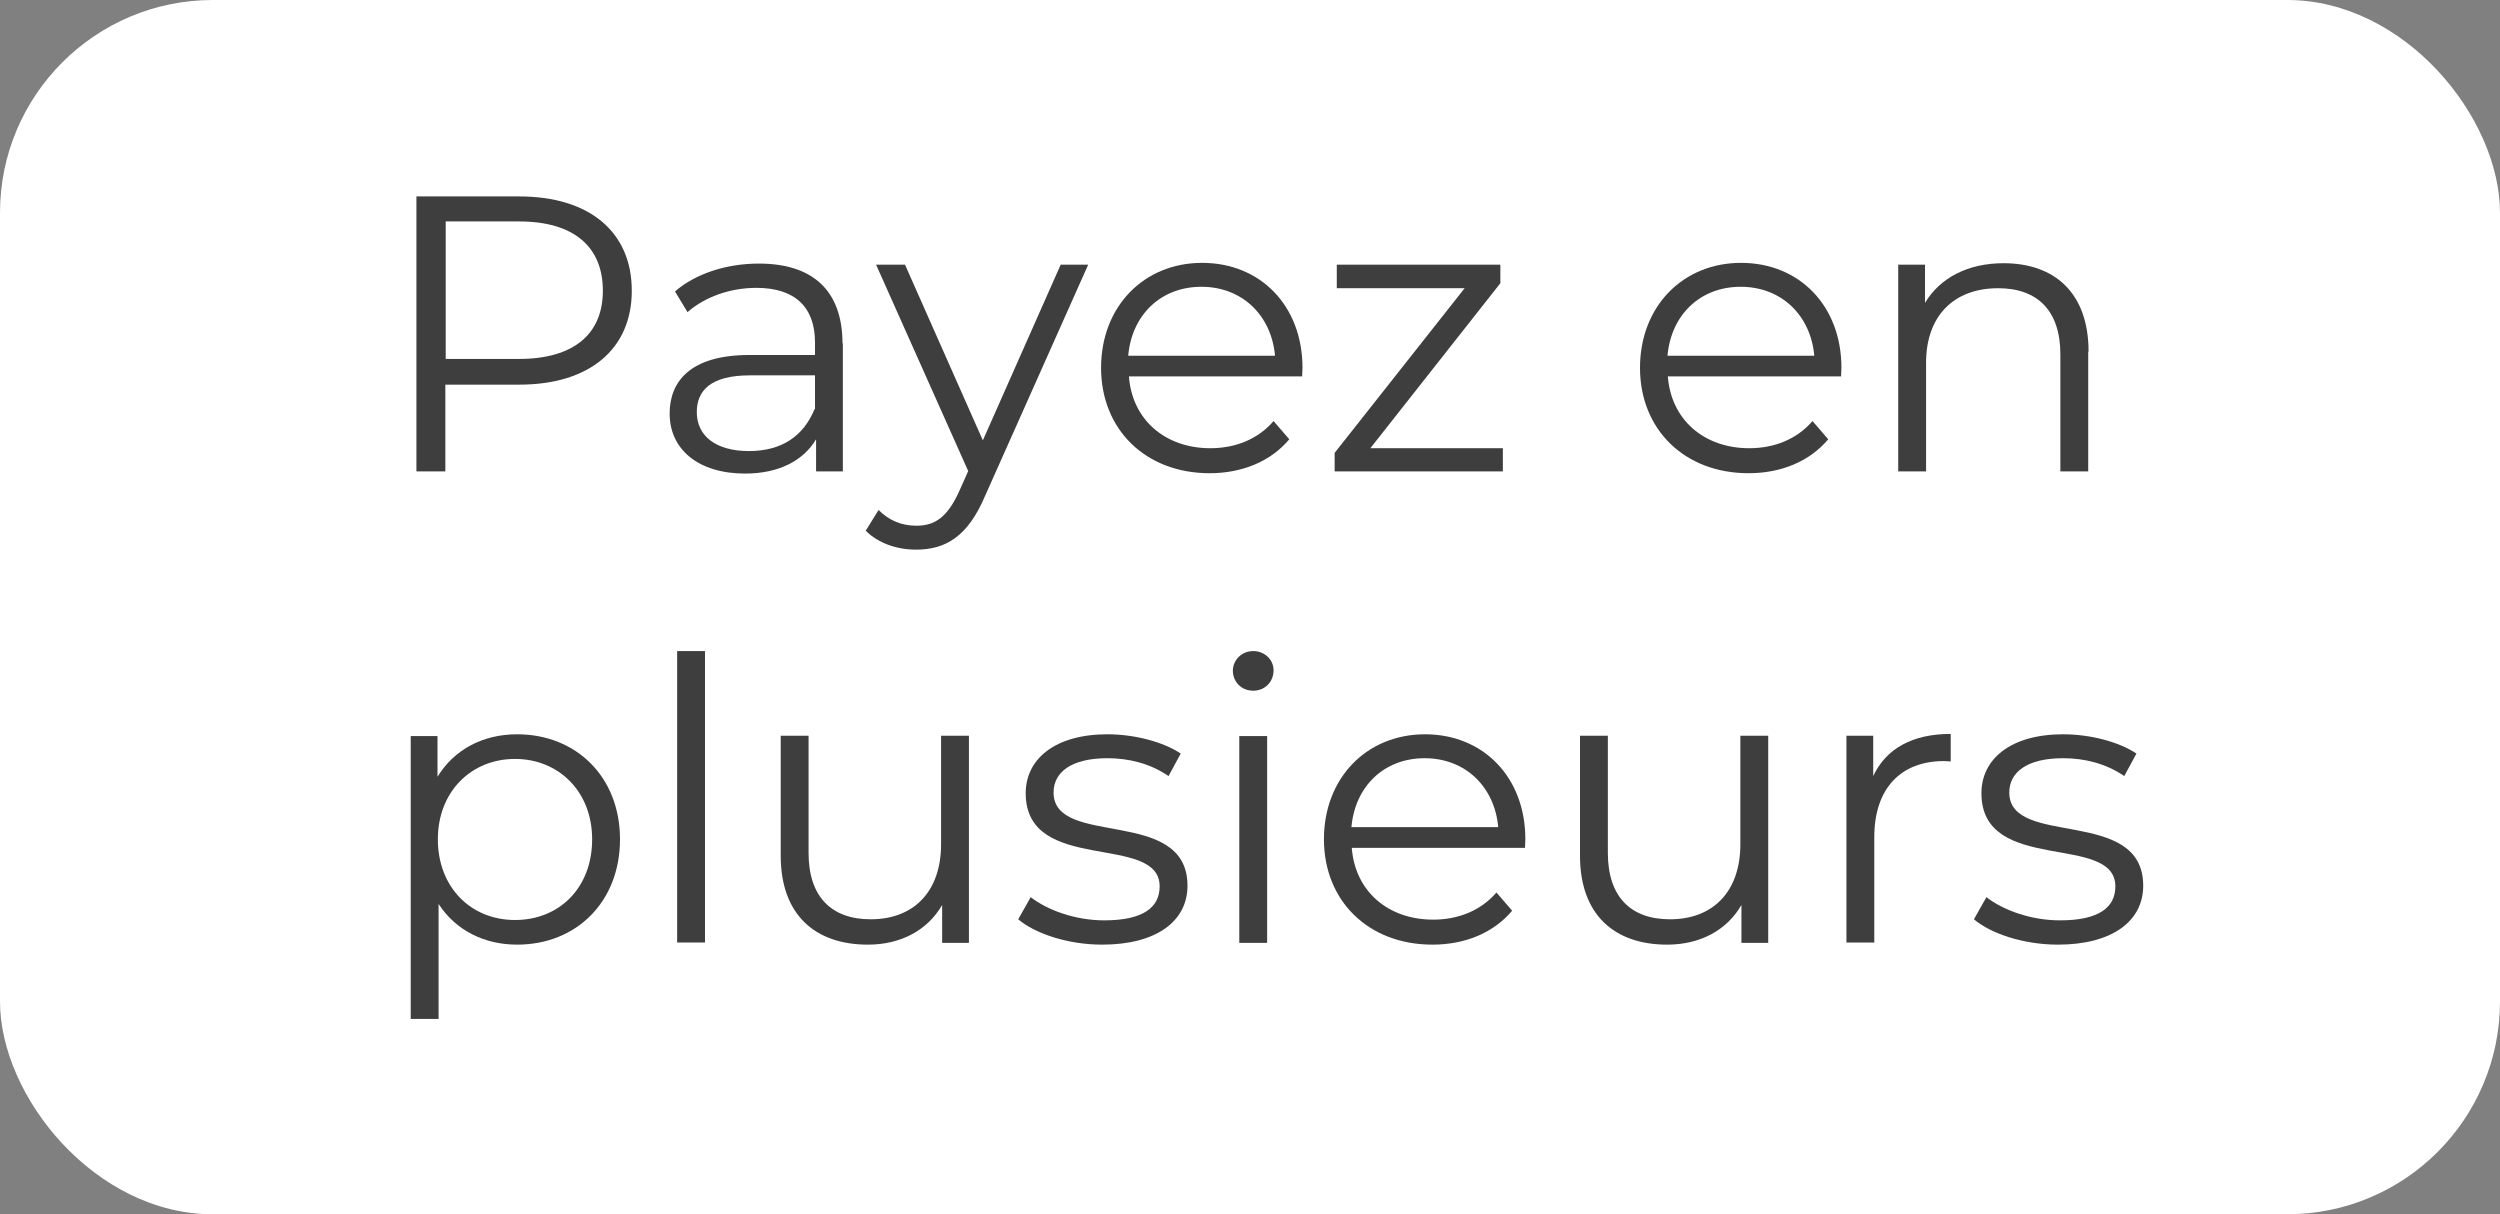 <?xml version="1.0" encoding="UTF-8"?>
<svg id="Ebene_2" data-name="Ebene 2" xmlns="http://www.w3.org/2000/svg" viewBox="0 0 70 34">
  <rect x="0" y="0" width="70" height="34" fill="#808080" stroke="none"/>
  <defs>
    <style>
      .cls-1 {
        fill: #3e3e3e;
      }

      .cls-2 {
        fill: #fff;
      }
    </style>
  </defs>
  <g id="Layer_1" data-name="Layer 1">
    <g id="Checkout-DE-Lastschrift-icon">
      <g id="Lastschrift">
        <g id="Paypal">
          <rect class="cls-2" x="0" y="0" width="70" height="34" rx="5.96" ry="5.96"/>
        </g>
      </g>
      <g>
        <path class="cls-1" d="M17.69,8.14c0,1.64-1.19,2.63-3.15,2.63h-2.07v2.43h-.81v-7.7h2.88c1.96,0,3.15.99,3.15,2.64ZM16.88,8.14c0-1.23-.81-1.94-2.35-1.94h-2.05v3.85h2.05c1.54,0,2.35-.7,2.35-1.91Z"/>
        <path class="cls-1" d="M23.6,9.61v3.59h-.75v-.9c-.35.59-1.03.96-1.99.96-1.31,0-2.11-.68-2.11-1.68,0-.89.57-1.64,2.23-1.64h1.84v-.35c0-.99-.56-1.53-1.64-1.53-.75,0-1.45.26-1.93.68l-.35-.58c.58-.5,1.44-.78,2.35-.78,1.5,0,2.34.75,2.34,2.24ZM22.82,11.46v-.95h-1.82c-1.12,0-1.49.44-1.49,1.03,0,.67.54,1.09,1.46,1.09s1.53-.42,1.84-1.18Z"/>
        <path class="cls-1" d="M30.47,7.41l-2.89,6.48c-.48,1.13-1.1,1.5-1.93,1.5-.54,0-1.06-.18-1.41-.53l.36-.58c.29.29.64.44,1.06.44.52,0,.87-.24,1.2-.97l.25-.56-2.58-5.78h.81l2.18,4.92,2.18-4.92h.77Z"/>
        <path class="cls-1" d="M36.45,10.54h-4.84c.09,1.21,1.01,2.01,2.28,2.01.7,0,1.33-.25,1.77-.76l.44.51c-.52.62-1.32.95-2.23.95-1.8,0-3.04-1.23-3.04-2.95s1.2-2.94,2.83-2.94,2.81,1.2,2.81,2.94c0,.07-.01.15-.01.24ZM31.6,9.96h4.1c-.1-1.13-.92-1.93-2.06-1.93s-1.95.79-2.05,1.93Z"/>
        <path class="cls-1" d="M42.08,12.55v.65h-4.71v-.52l3.64-4.61h-3.58v-.66h4.58v.52l-3.64,4.62h3.71Z"/>
        <path class="cls-1" d="M51.54,10.54h-4.84c.09,1.21,1.01,2.01,2.28,2.01.7,0,1.33-.25,1.77-.76l.44.51c-.52.62-1.32.95-2.23.95-1.8,0-3.04-1.23-3.04-2.95s1.2-2.94,2.83-2.94,2.81,1.2,2.81,2.94c0,.07-.01.15-.01.24ZM46.7,9.96h4.1c-.1-1.13-.92-1.93-2.06-1.93s-1.95.79-2.05,1.93Z"/>
        <path class="cls-1" d="M58.47,9.84v3.36h-.78v-3.28c0-1.22-.64-1.85-1.74-1.85-1.24,0-2.02.77-2.02,2.09v3.04h-.78v-5.79h.75v1.07c.42-.7,1.2-1.11,2.2-1.11,1.41,0,2.38.81,2.38,2.48Z"/>
        <path class="cls-1" d="M17.36,23.5c0,1.76-1.23,2.95-2.88,2.95-.92,0-1.72-.4-2.2-1.14v3.22h-.78v-7.92h.75v1.14c.47-.77,1.28-1.19,2.23-1.19,1.65,0,2.88,1.19,2.88,2.94ZM16.58,23.5c0-1.34-.94-2.25-2.16-2.25s-2.16.91-2.16,2.25.92,2.26,2.16,2.26,2.16-.9,2.16-2.26Z"/>
        <path class="cls-1" d="M18.96,18.23h.78v8.16h-.78v-8.16Z"/>
        <path class="cls-1" d="M27.13,20.61v5.79h-.75v-1.06c-.41.71-1.16,1.11-2.08,1.11-1.47,0-2.44-.83-2.44-2.49v-3.36h.78v3.28c0,1.23.64,1.86,1.74,1.86,1.21,0,1.97-.78,1.97-2.1v-3.04h.78Z"/>
        <path class="cls-1" d="M28.51,25.74l.35-.62c.46.36,1.24.65,2.06.65,1.1,0,1.55-.37,1.55-.95,0-1.51-3.75-.32-3.75-2.61,0-.95.81-1.65,2.29-1.65.75,0,1.56.21,2.05.54l-.34.63c-.51-.35-1.11-.5-1.71-.5-1.04,0-1.51.41-1.51.96,0,1.56,3.75.38,3.75,2.61,0,1-.88,1.65-2.39,1.65-.96,0-1.88-.31-2.35-.71Z"/>
        <path class="cls-1" d="M34.52,18.78c0-.3.25-.55.57-.55s.57.24.57.54c0,.32-.24.57-.57.57s-.57-.25-.57-.56ZM34.7,20.61h.78v5.79h-.78v-5.79Z"/>
        <path class="cls-1" d="M42.69,23.74h-4.84c.09,1.21,1.01,2.01,2.28,2.01.7,0,1.33-.25,1.77-.76l.44.51c-.52.62-1.32.95-2.23.95-1.8,0-3.04-1.23-3.04-2.95s1.2-2.94,2.83-2.94,2.81,1.2,2.81,2.94c0,.07-.01.15-.01.24ZM37.85,23.16h4.1c-.1-1.13-.92-1.93-2.06-1.93s-1.95.79-2.05,1.93Z"/>
        <path class="cls-1" d="M49.51,20.61v5.79h-.75v-1.06c-.41.71-1.16,1.11-2.08,1.11-1.47,0-2.44-.83-2.44-2.49v-3.36h.78v3.28c0,1.23.64,1.86,1.74,1.86,1.21,0,1.97-.78,1.97-2.1v-3.04h.78Z"/>
        <path class="cls-1" d="M54.62,20.56v.76c-.07,0-.13-.01-.19-.01-1.21,0-1.95.77-1.95,2.13v2.95h-.78v-5.79h.75v1.13c.36-.77,1.1-1.18,2.17-1.18Z"/>
        <path class="cls-1" d="M55.27,25.74l.35-.62c.46.36,1.24.65,2.06.65,1.1,0,1.55-.37,1.55-.95,0-1.51-3.75-.32-3.75-2.61,0-.95.81-1.65,2.29-1.65.75,0,1.56.21,2.05.54l-.34.63c-.51-.35-1.11-.5-1.71-.5-1.04,0-1.51.41-1.51.96,0,1.56,3.75.38,3.75,2.61,0,1-.88,1.65-2.39,1.65-.96,0-1.88-.31-2.35-.71Z"/>
      </g>
    </g>
  </g>
</svg>